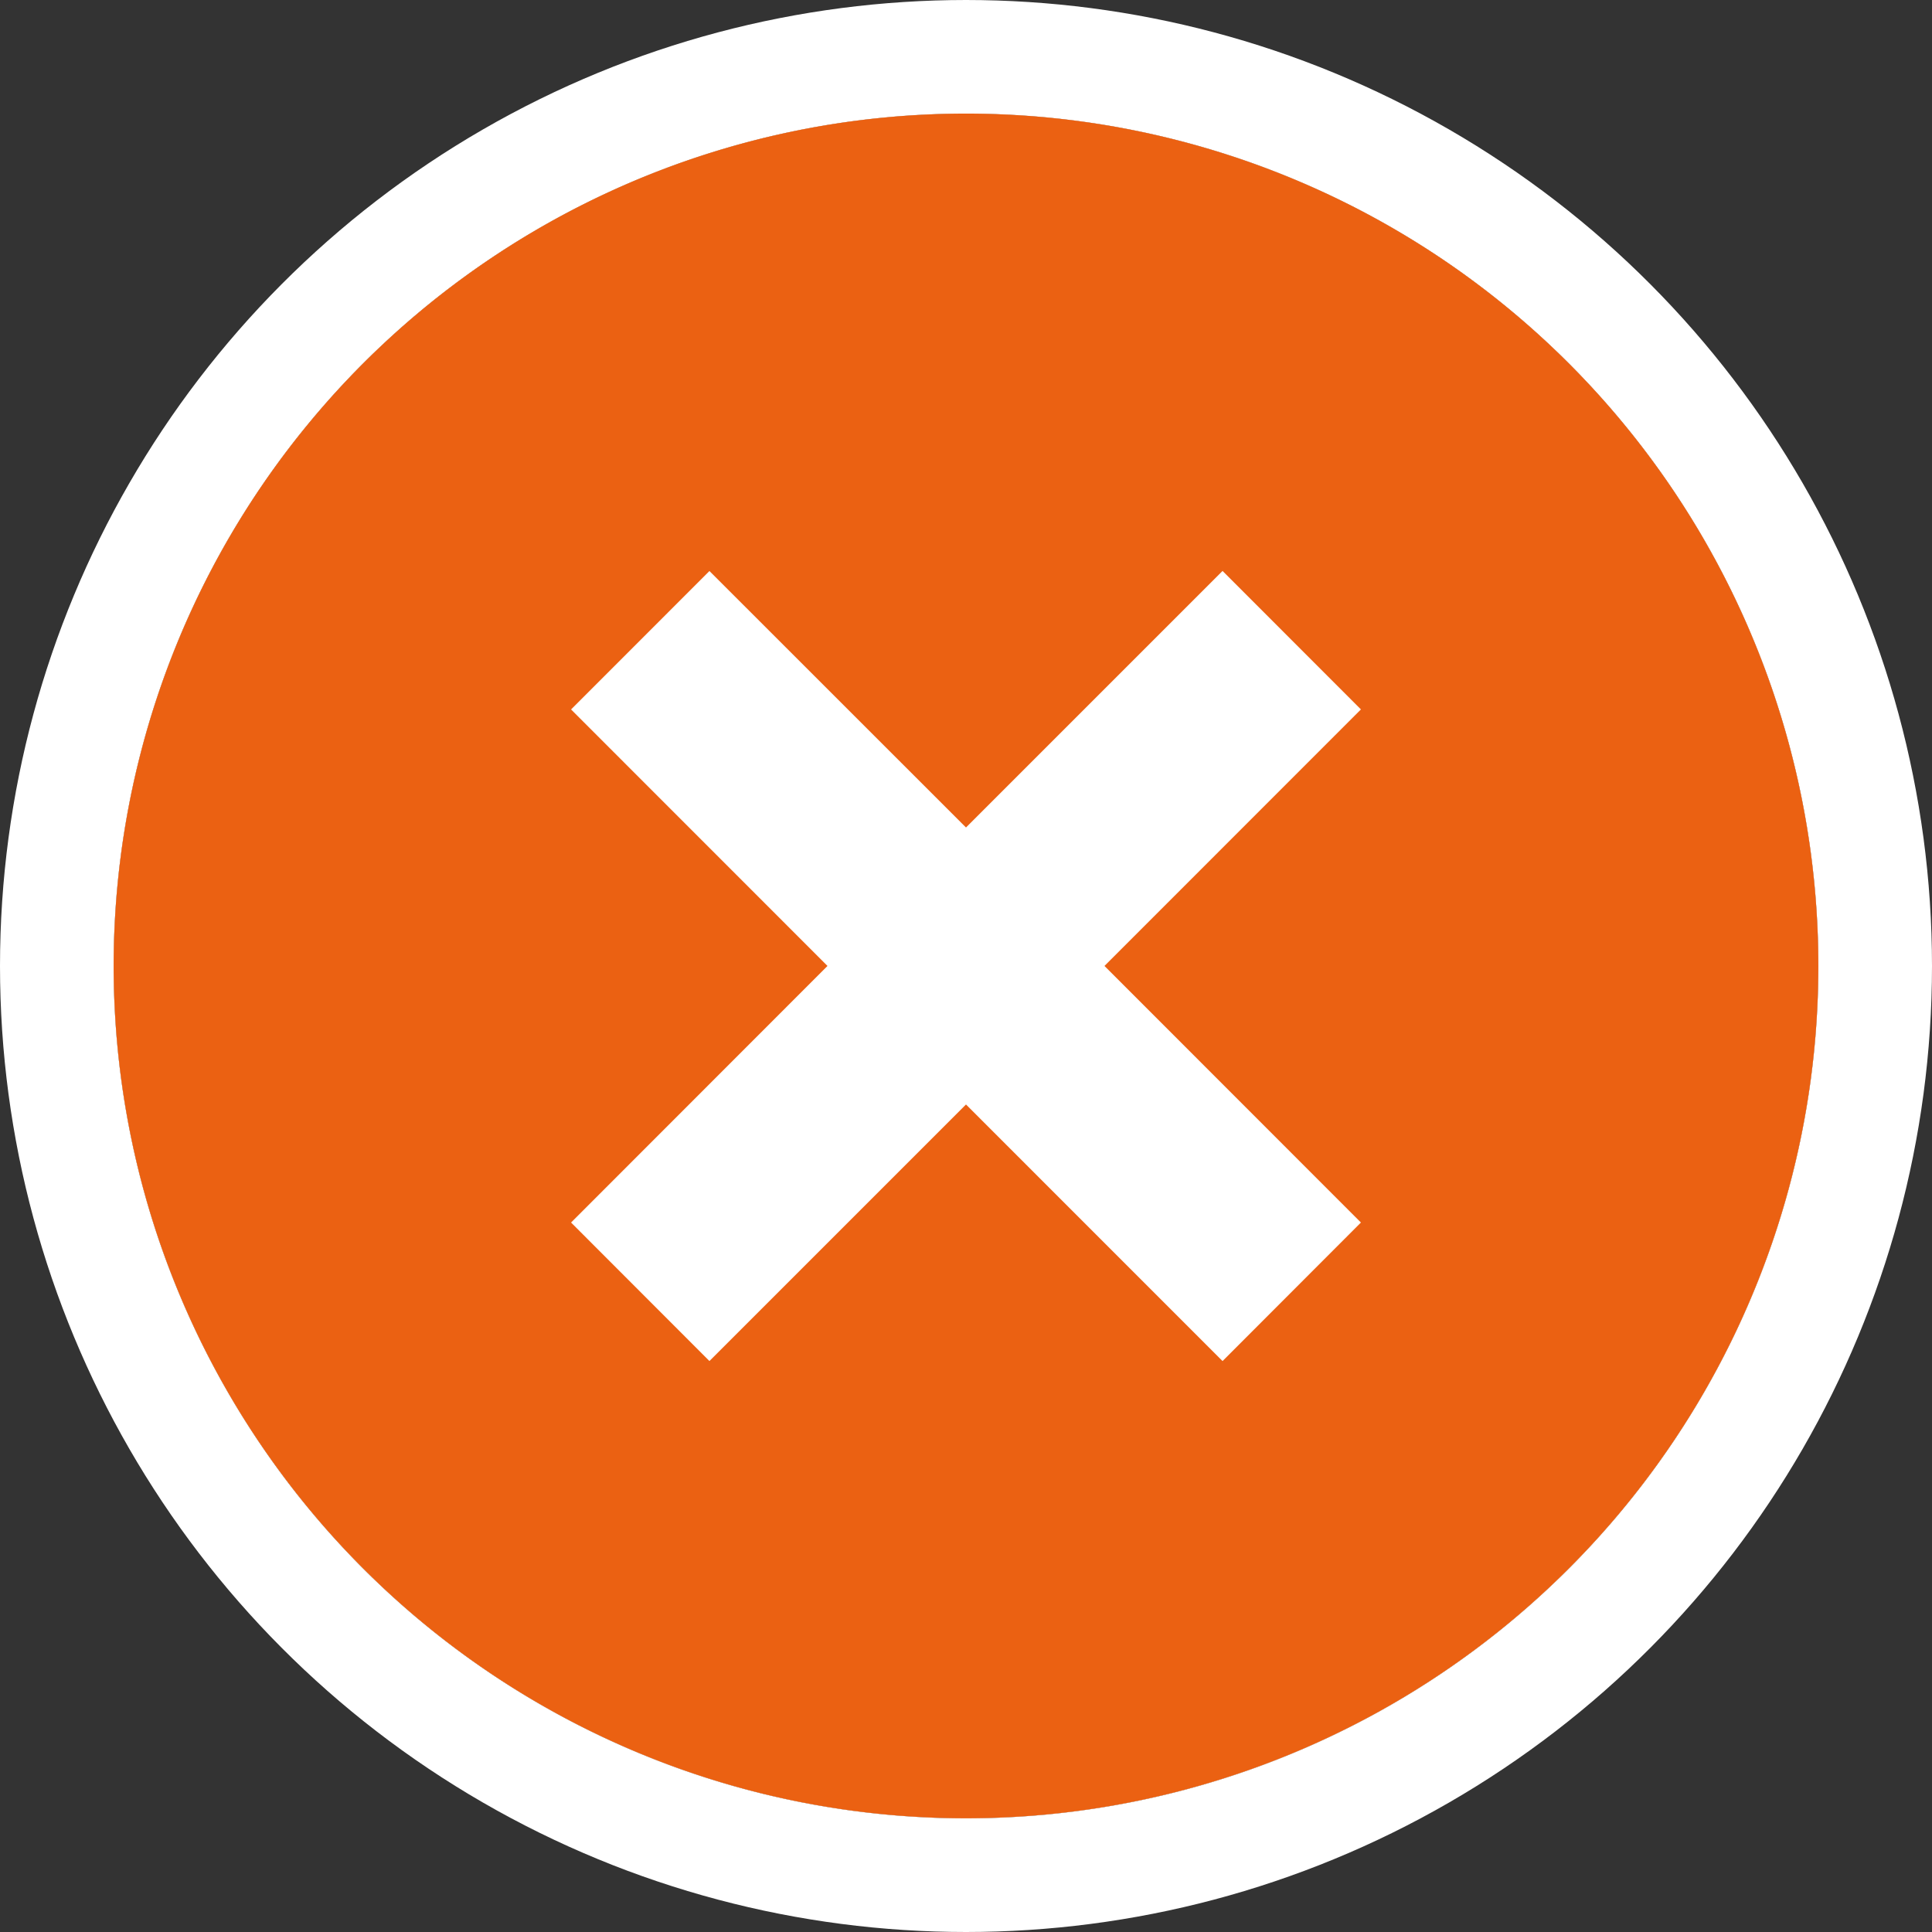 <svg xmlns="http://www.w3.org/2000/svg" viewBox="0 0 68 68"><rect x="0" y="0" width="68" height="68" fill="#333333" stroke="none"/><g transform="translate(3827 -10262)"><g transform="translate(-3823 10266)" fill="#fff" stroke="#fff" stroke-linecap="round" stroke-linejoin="round" stroke-width="4"><circle cx="30" cy="30" r="30" stroke="none"/><circle cx="30" cy="30" r="32" fill="none"/></g><g transform="translate(-3823 10265.998)"><path d="M30,0A30,30,0,1,0,60,30,30,30,0,0,0,30,0ZM43.9,39.031,39.03,43.907,30,34.876l-9.03,9.03L16.1,39.031,25.125,30,16.1,20.972,20.97,16.1,30,25.127l9.03-9.03L43.9,20.971,34.874,30Z" fill="#eb6112"/></g></g></svg>
